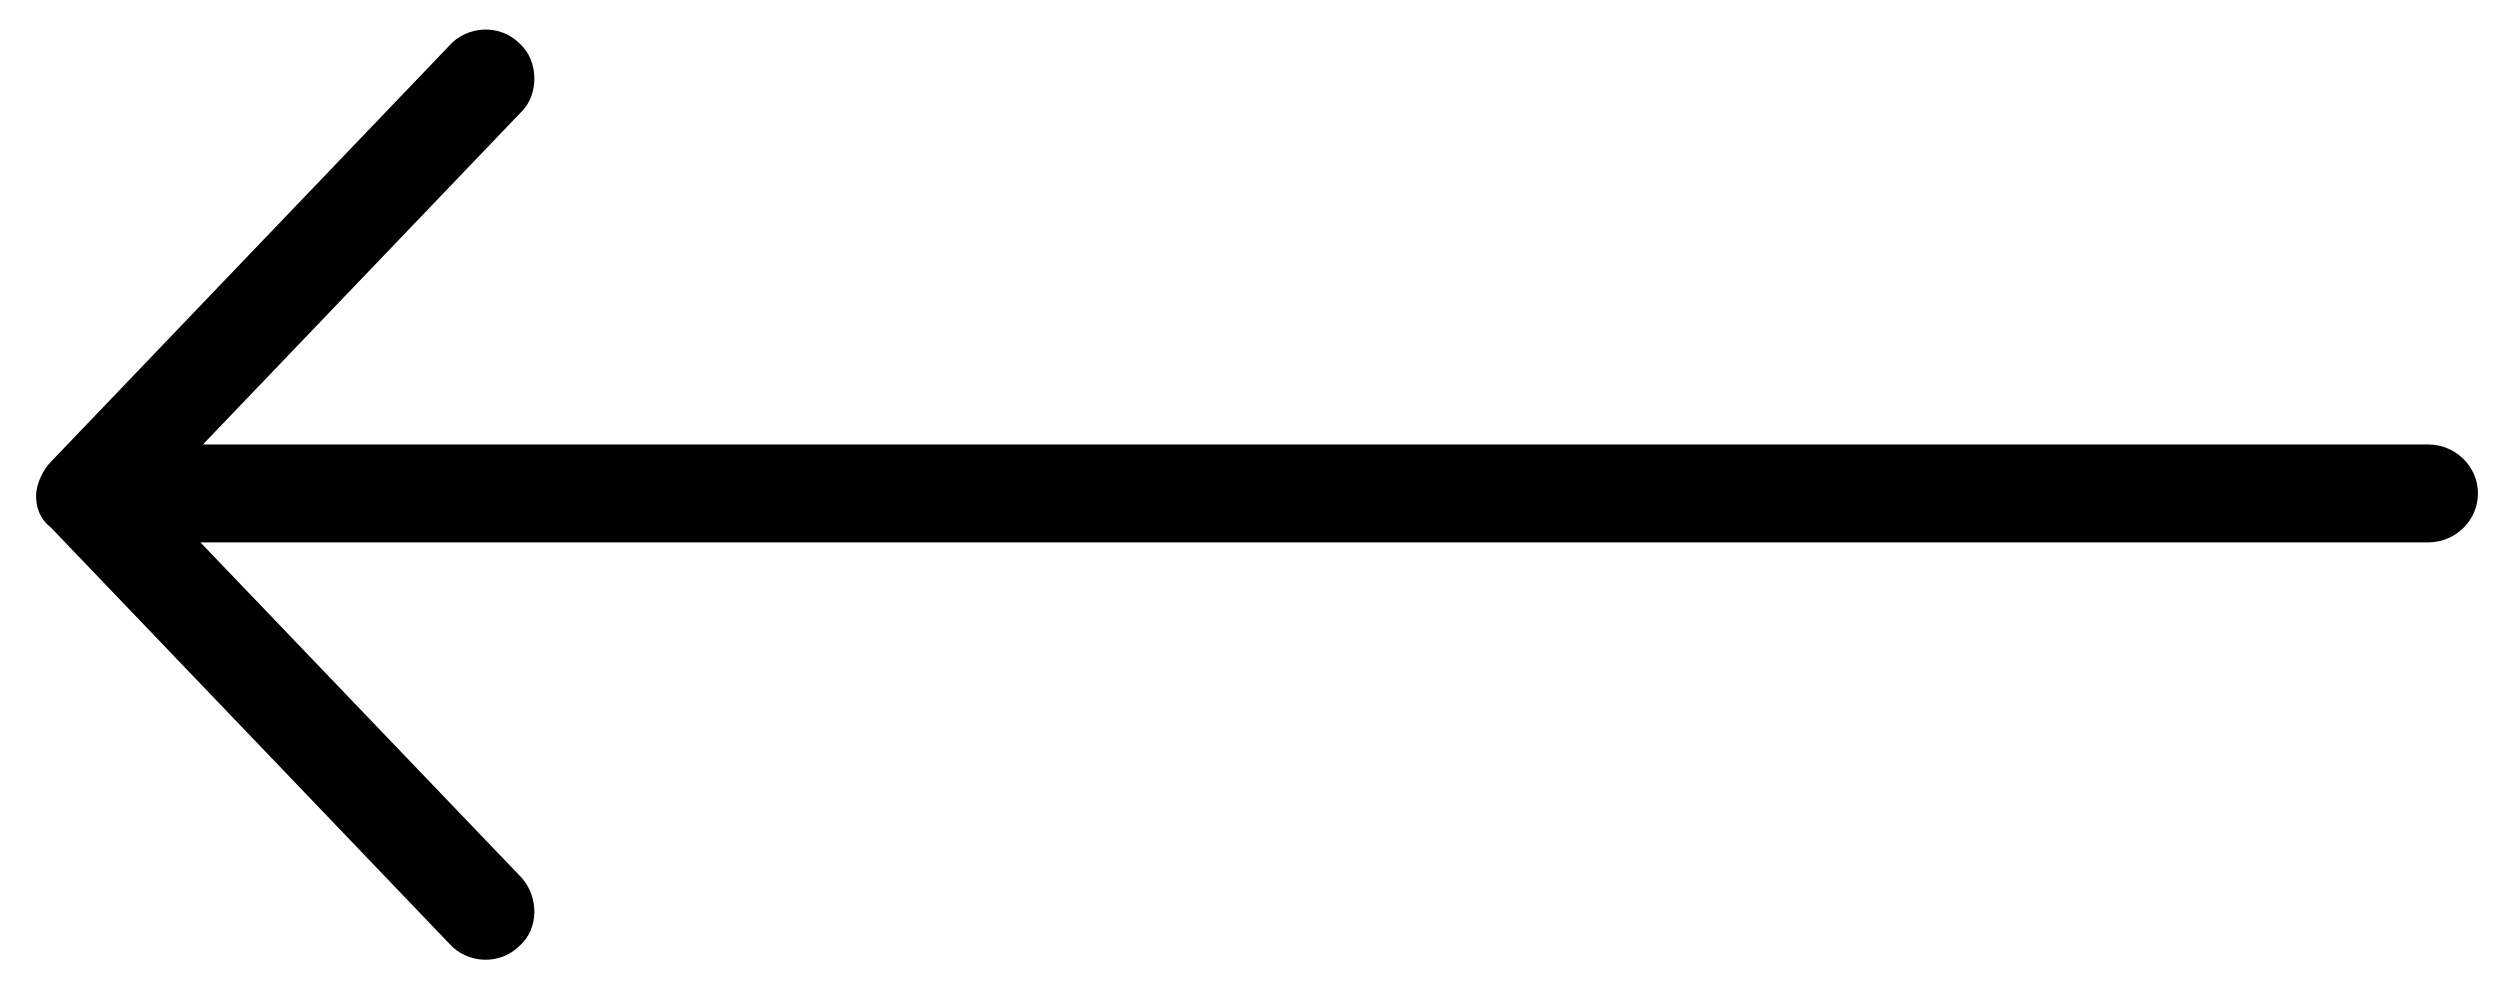 <?xml version="1.0" encoding="UTF-8"?>
<svg width="43px" height="17px" viewBox="0 0 43 17" version="1.1" xmlns="http://www.w3.org/2000/svg" xmlns:xlink="http://www.w3.org/1999/xlink">
    <!-- Generator: Sketch 63.1 (92452) - https://sketch.com -->
    <title>arrow2 copy 5</title>
    <desc>Created with Sketch.</desc>
    <g id="Page-1" stroke="none" stroke-width="1" fill="none" fill-rule="evenodd">
        <g id="01_home" transform="translate(-558, -7332)" fill="#000000" fill-rule="nonzero">
            <g id="Group" transform="translate(518, 7249)">
                <g id="arrow2-copy-5" transform="translate(61.621, 91.508) scale(-1, 1) translate(-61.621, -91.508) translate(40.621, 83.508)">
                    <path d="M42,8.021 C42,7.811 41.872,7.558 41.743,7.432 L34.891,0.275 C34.592,-0.062 34.035,-0.104 33.692,0.233 C33.35,0.527 33.35,1.117 33.649,1.411 L39.131,7.137 L0.856,7.137 C0.385,7.137 0,7.516 0,7.979 C0,8.442 0.385,8.821 0.856,8.821 L39.174,8.821 L33.649,14.589 C33.35,14.925 33.35,15.473 33.692,15.767 C34.035,16.104 34.592,16.062 34.891,15.725 L41.743,8.568 C41.957,8.4 42,8.189 42,8.021 Z" id="Path"></path>
                </g>
            </g>
        </g>
    </g>
</svg>